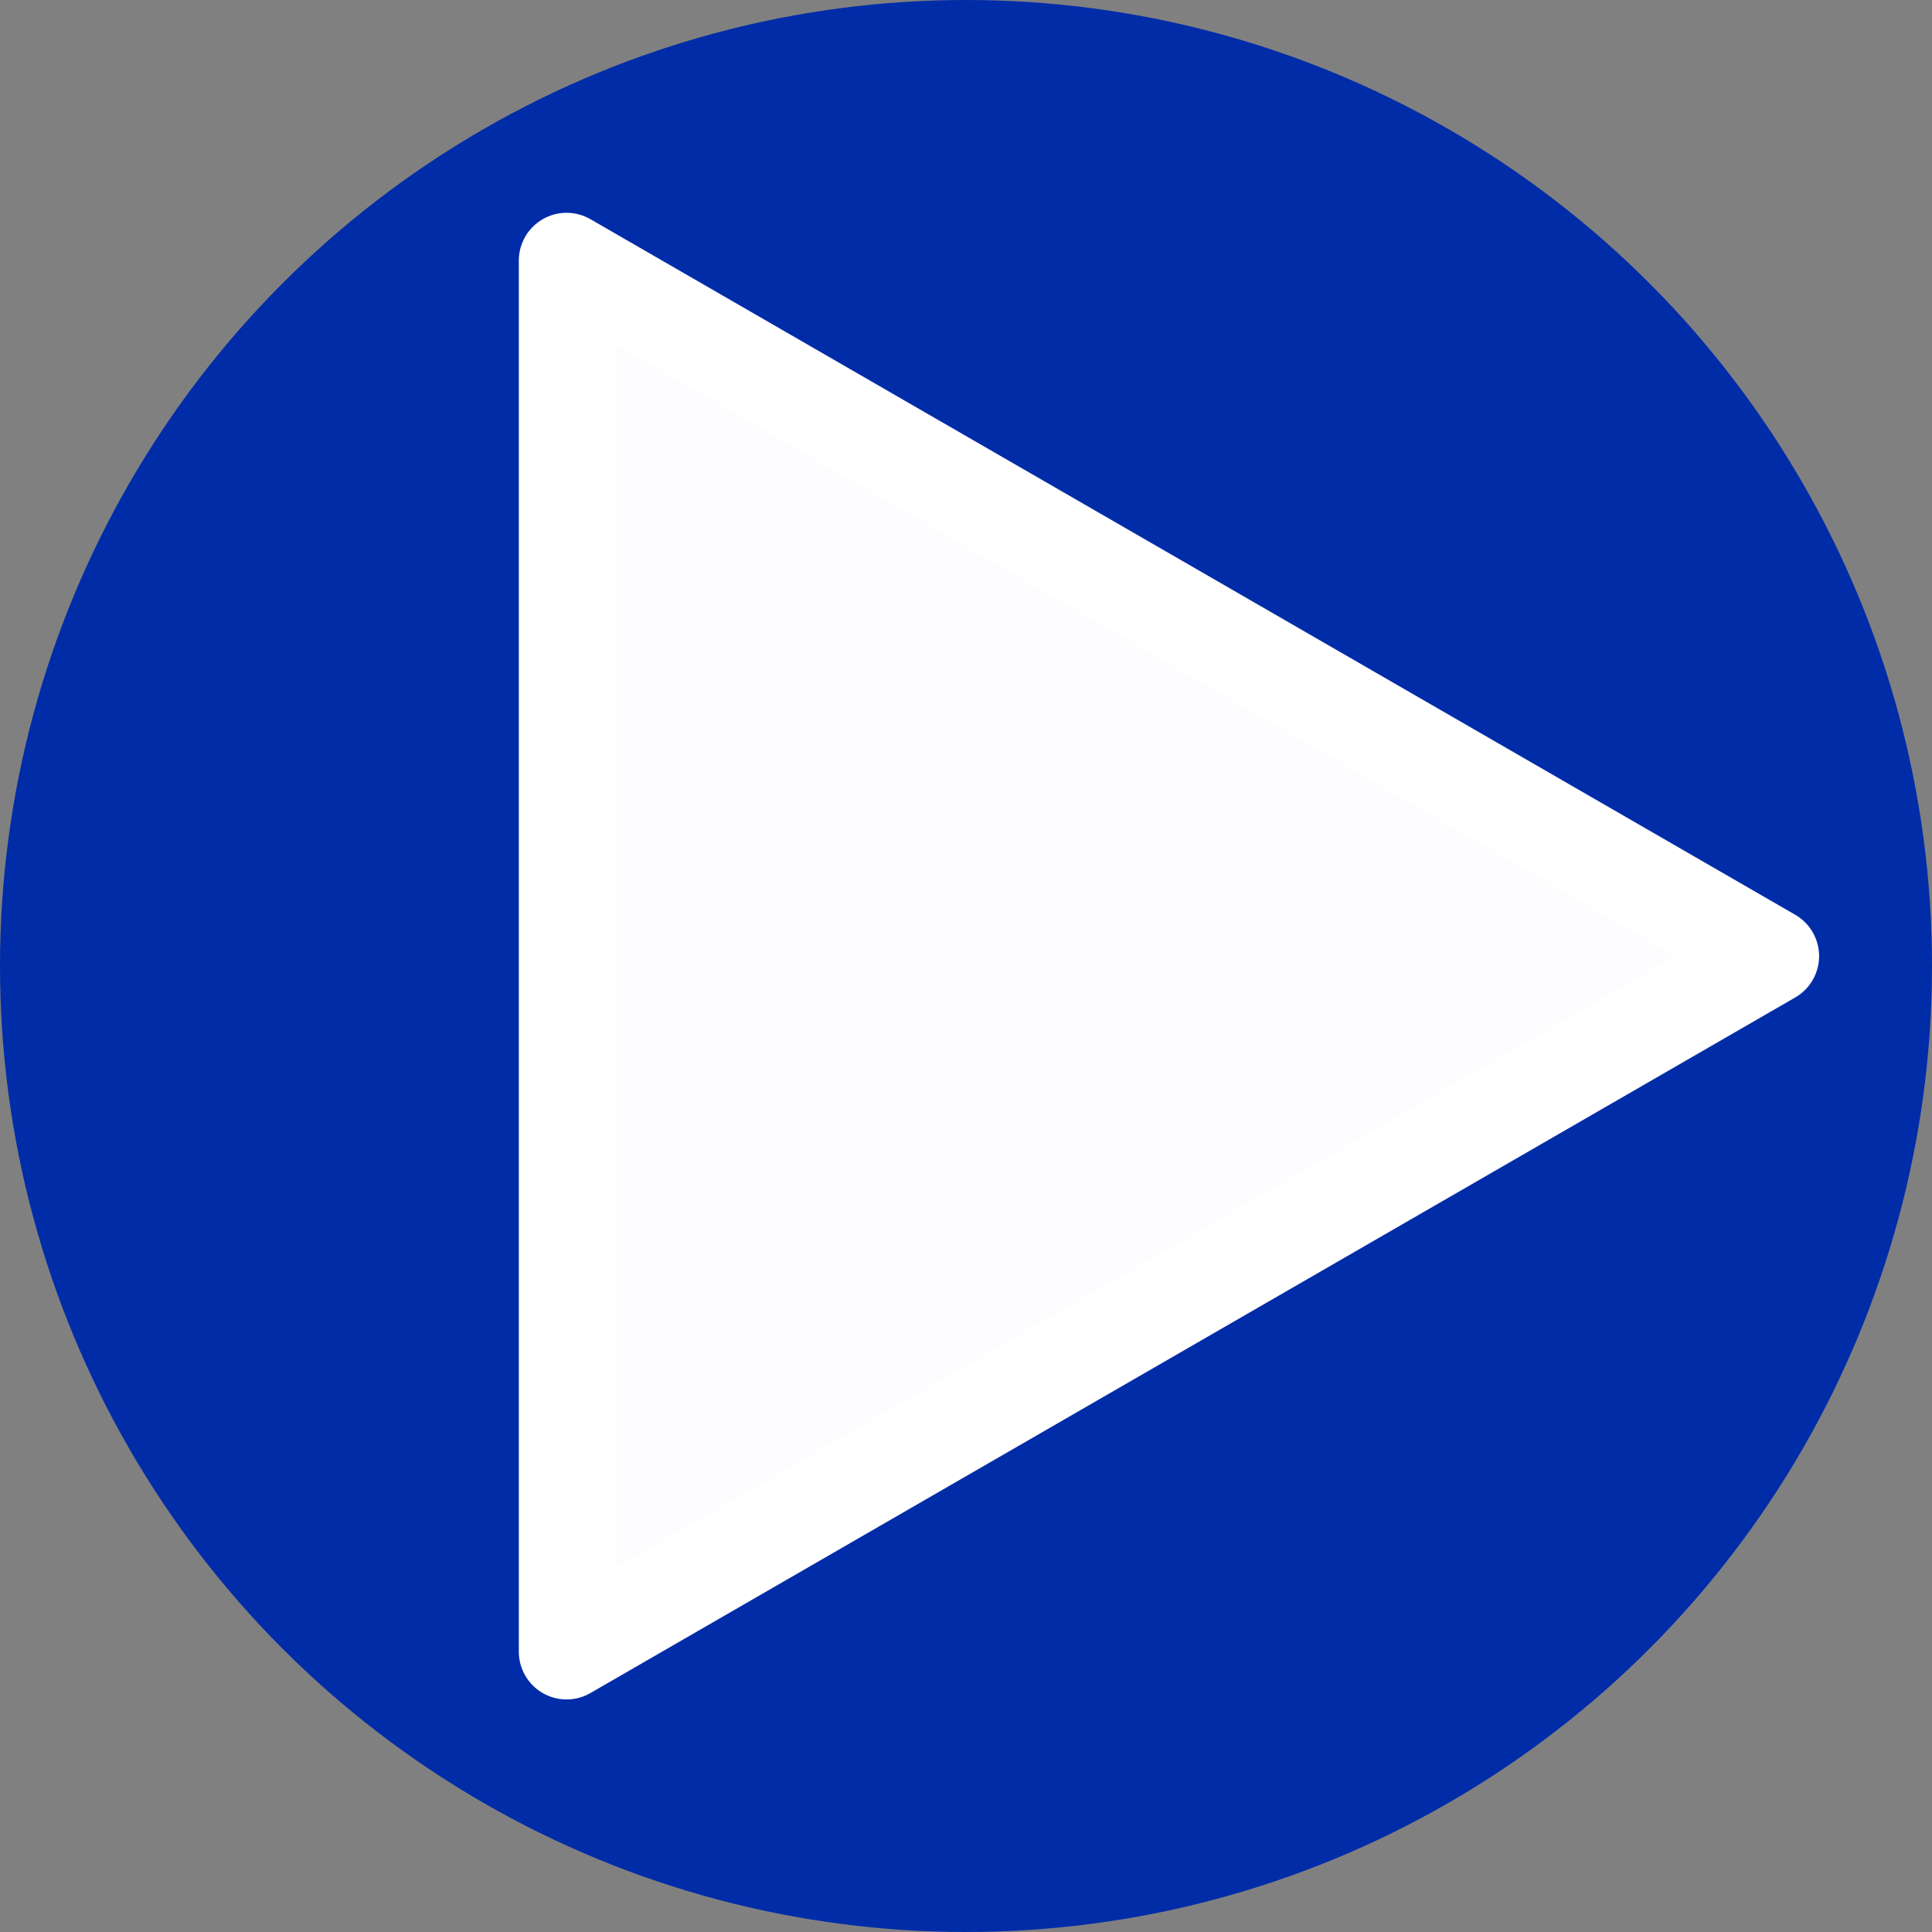 <svg xmlns="http://www.w3.org/2000/svg" viewBox="0 0 50.052 50.052" version="1.1" id="svg1"><rect x="0" y="0" width="50.052" height="50.052" fill="#808080" stroke="none"/><defs id="defs1"/><g id="layer1" transform="translate(-78.022,-123.474)"><circle style="fill:#002ca8;fill-opacity:1;stroke:none;stroke-width:0.1;stroke-linecap:round;stroke-linejoin:round" id="path1" cx="103.048" cy="148.5" r="25.026"/><path id="path4" style="fill:#fdfdff;stroke:#ffffff;stroke-width:2.474;stroke-linecap:round;stroke-linejoin:round;stroke-opacity:1" d="M 123.912,148.244 92.7,166.264 v -36.04 z"/></g></svg>